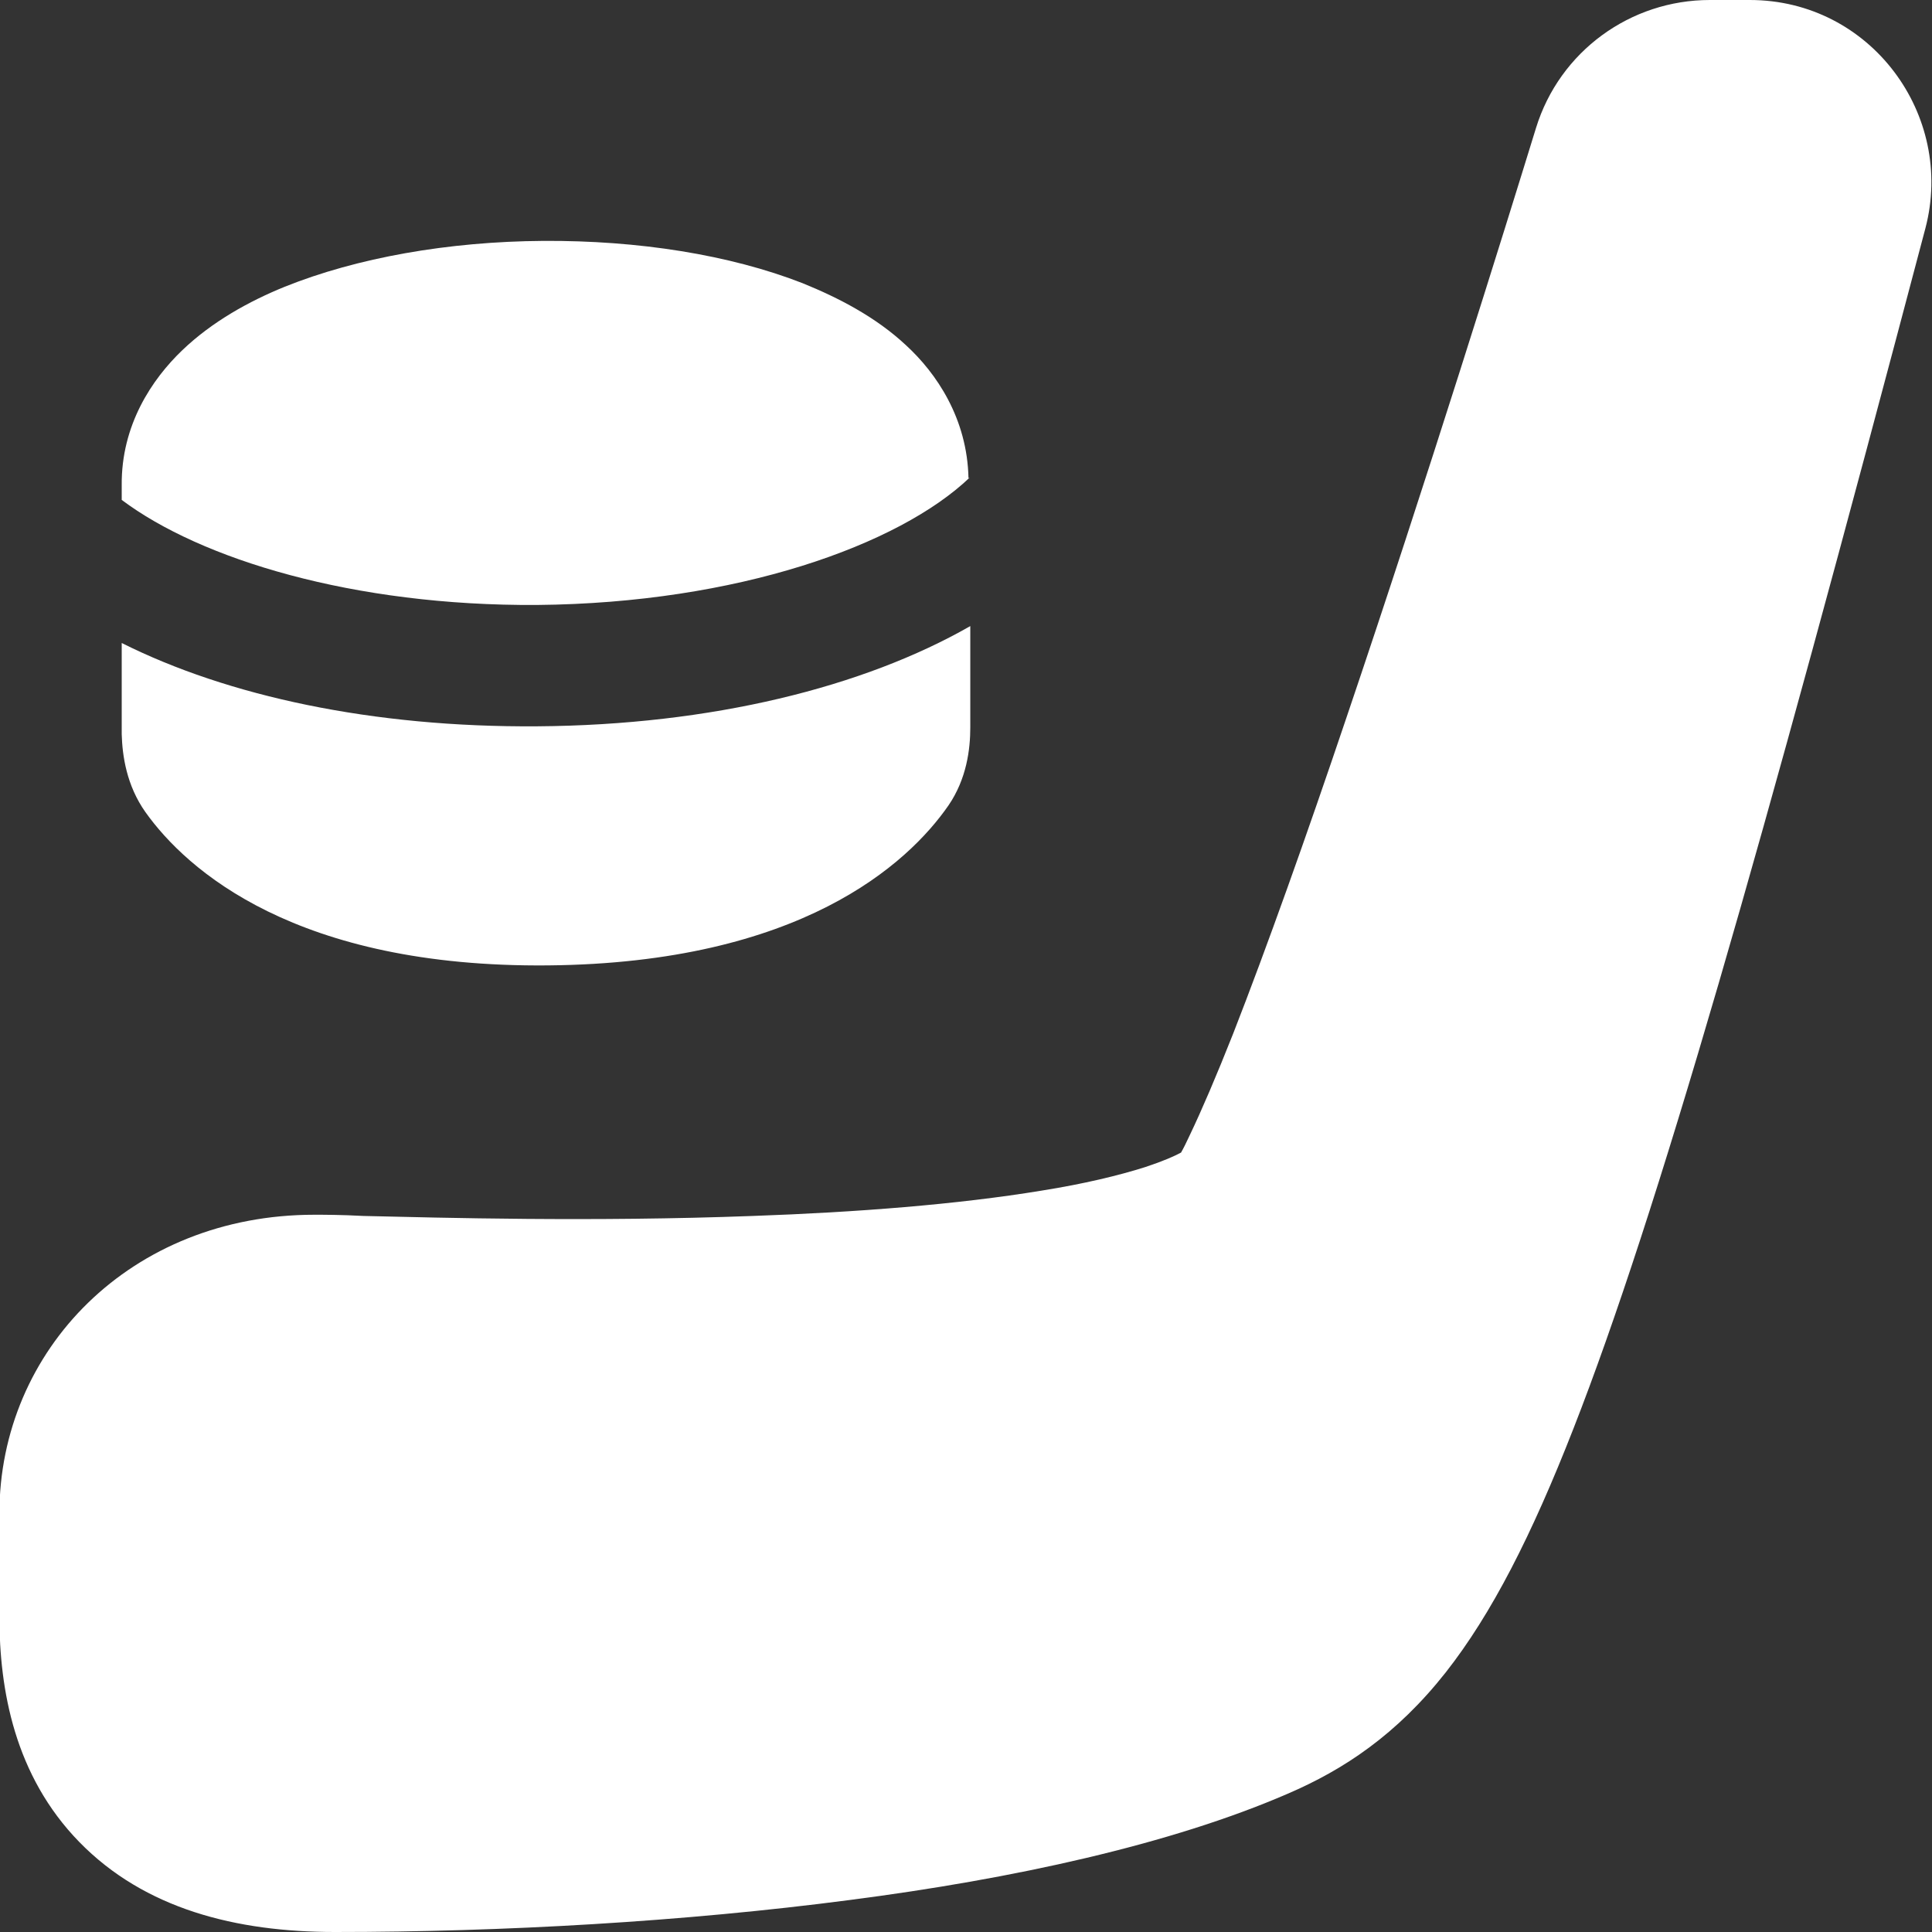 <svg width="32" height="32" viewBox="0 0 32 32" fill="none" xmlns="http://www.w3.org/2000/svg"><rect x="0" y="0" width="32" height="32" fill="#333333" stroke="none"/><g clip-path="url(#clip0_514_315)"><path fill-rule="evenodd" clip-rule="evenodd" d="M19.562 19.09C19.602 19.02 19.652 18.92 19.712 18.79C19.903 18.39 20.144 17.83 20.425 17.12C20.976 15.71 21.639 13.85 22.3 11.89C23.625 7.98 24.939 3.75 25.441 2.12C25.832 0.85 27.005 0 28.32 0H28.982C30.988 0 32.382 1.91 31.891 3.78C29.152 14.15 27.447 20.12 26.062 23.66C25.37 25.43 24.708 26.73 23.946 27.7C23.133 28.73 22.26 29.31 21.328 29.71C19.391 30.55 16.783 31.12 14.075 31.47C11.326 31.83 8.326 32 5.548 32C3.912 32 2.398 31.62 1.314 30.51C0.241 29.41 -0.01 27.99 -0.01 26.77V25.07C-0.01 22.36 2.167 20.12 5.206 20.12C5.367 20.12 5.648 20.12 6.019 20.14C7.323 20.17 9.801 20.24 12.47 20.14C14.175 20.08 15.86 19.95 17.255 19.72C17.947 19.61 18.529 19.47 18.97 19.33C19.271 19.23 19.451 19.15 19.562 19.09ZM19.492 19.2L19.472 19.22C19.472 19.22 19.472 19.22 19.492 19.2Z" fill="#fff" id="Vector"></path><path d="M2.016 10.65V12.16C2.026 12.52 2.097 13.01 2.408 13.45C3.09 14.41 4.906 16.03 9.079 15.99C13.252 15.95 15.038 14.31 15.71 13.34C16.011 12.9 16.071 12.41 16.071 12.05V10.37C14.305 11.38 11.787 12.01 8.898 12.03C6.17 12.05 3.772 11.53 2.016 10.65Z" fill="#fff" id="Vector"></path><path d="M16.041 7.92C16.021 6.93 15.509 6.18 15.008 5.72C14.506 5.25 13.884 4.93 13.292 4.69C12.088 4.22 10.573 3.98 8.998 3.99C7.423 4 5.909 4.27 4.715 4.75C4.123 4.99 3.511 5.33 3.02 5.8C2.518 6.28 2.006 7.04 2.016 8.04V8.28C3.321 9.26 5.849 10.04 8.898 10.02C12.209 9.99 14.887 9.03 16.061 7.91L16.041 7.92Z" fill="#fff" id="Vector"></path></g><defs><clipPath id="clip0_514_315"><rect width="32" height="32" fill="white"></rect></clipPath></defs></svg>